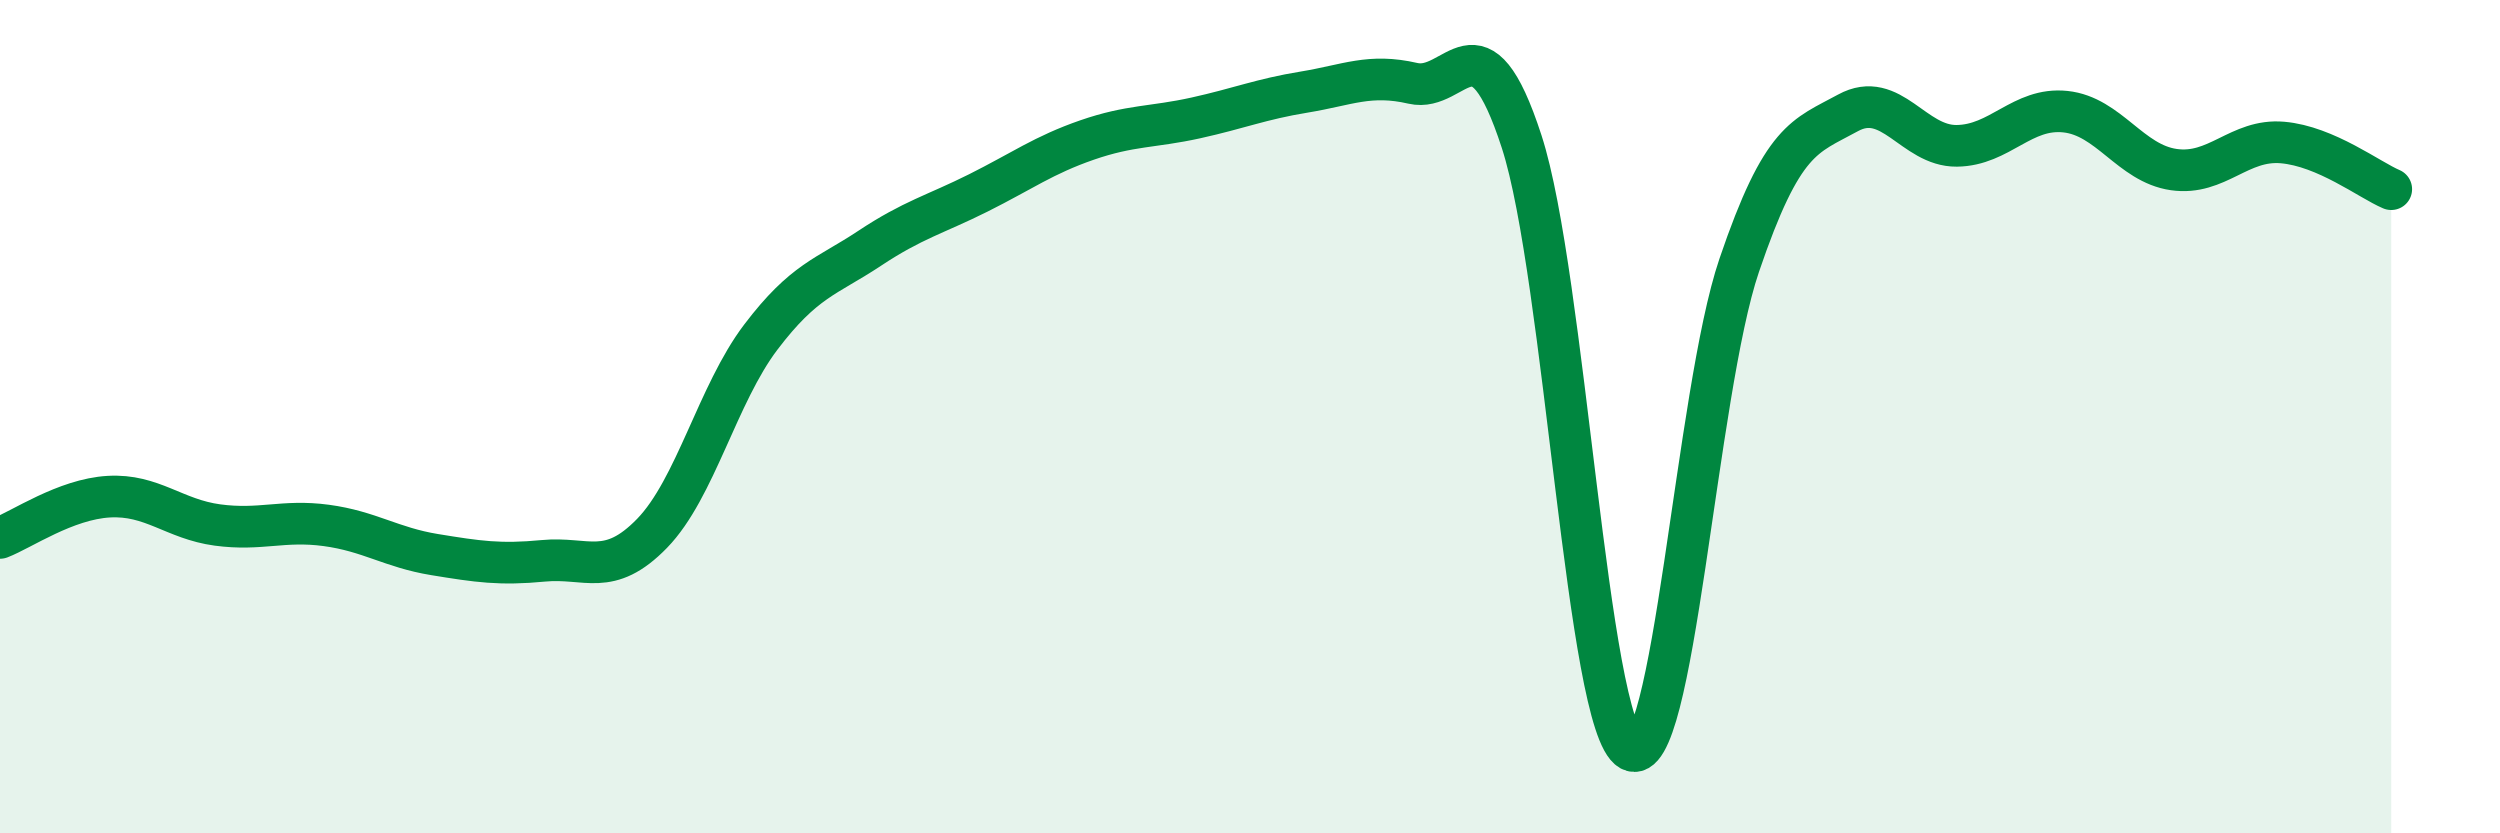 
    <svg width="60" height="20" viewBox="0 0 60 20" xmlns="http://www.w3.org/2000/svg">
      <path
        d="M 0,12.91 C 0.52,12.71 1.57,11.98 2.61,11.92 C 3.65,11.86 4.18,12.46 5.22,12.6 C 6.26,12.74 6.79,12.47 7.83,12.61 C 8.87,12.75 9.39,13.14 10.43,13.31 C 11.47,13.48 12,13.56 13.04,13.46 C 14.08,13.36 14.61,13.87 15.65,12.8 C 16.69,11.73 17.22,9.46 18.26,8.09 C 19.3,6.72 19.83,6.65 20.87,5.96 C 21.91,5.27 22.44,5.15 23.48,4.63 C 24.52,4.11 25.05,3.72 26.09,3.36 C 27.13,3 27.66,3.06 28.7,2.83 C 29.74,2.6 30.26,2.38 31.3,2.21 C 32.34,2.04 32.87,1.76 33.91,2 C 34.95,2.24 35.48,0.2 36.52,3.4 C 37.56,6.6 38.09,17.41 39.13,18 C 40.17,18.59 40.7,9.43 41.74,6.37 C 42.78,3.31 43.31,3.28 44.35,2.71 C 45.39,2.14 45.92,3.51 46.96,3.5 C 48,3.49 48.53,2.57 49.57,2.68 C 50.61,2.79 51.13,3.92 52.17,4.07 C 53.21,4.22 53.74,3.33 54.78,3.42 C 55.82,3.51 56.87,4.32 57.39,4.54L57.39 20L0 20Z"
        fill="#008740"
        opacity="0.1"
        stroke-linecap="round"
        stroke-linejoin="round"
      />
      <path
        d="M 0,12.91 C 0.52,12.71 1.57,11.98 2.61,11.92 C 3.65,11.86 4.18,12.46 5.22,12.6 C 6.26,12.74 6.79,12.47 7.83,12.61 C 8.87,12.75 9.39,13.14 10.43,13.31 C 11.47,13.48 12,13.56 13.04,13.46 C 14.08,13.36 14.61,13.87 15.65,12.8 C 16.69,11.73 17.22,9.46 18.26,8.09 C 19.3,6.72 19.83,6.65 20.87,5.96 C 21.91,5.27 22.44,5.15 23.48,4.63 C 24.52,4.11 25.05,3.72 26.09,3.36 C 27.13,3 27.66,3.06 28.7,2.83 C 29.74,2.6 30.26,2.38 31.3,2.21 C 32.34,2.04 32.87,1.76 33.91,2 C 34.95,2.24 35.48,0.2 36.52,3.4 C 37.56,6.6 38.09,17.41 39.13,18 C 40.17,18.59 40.7,9.43 41.74,6.37 C 42.78,3.31 43.31,3.28 44.35,2.71 C 45.39,2.14 45.92,3.51 46.96,3.5 C 48,3.49 48.53,2.57 49.57,2.68 C 50.61,2.79 51.13,3.92 52.17,4.07 C 53.21,4.22 53.74,3.33 54.78,3.42 C 55.82,3.51 56.87,4.32 57.39,4.54"
        stroke="#008740"
        stroke-width="1"
        fill="none"
        stroke-linecap="round"
        stroke-linejoin="round"
      />
    </svg>
  